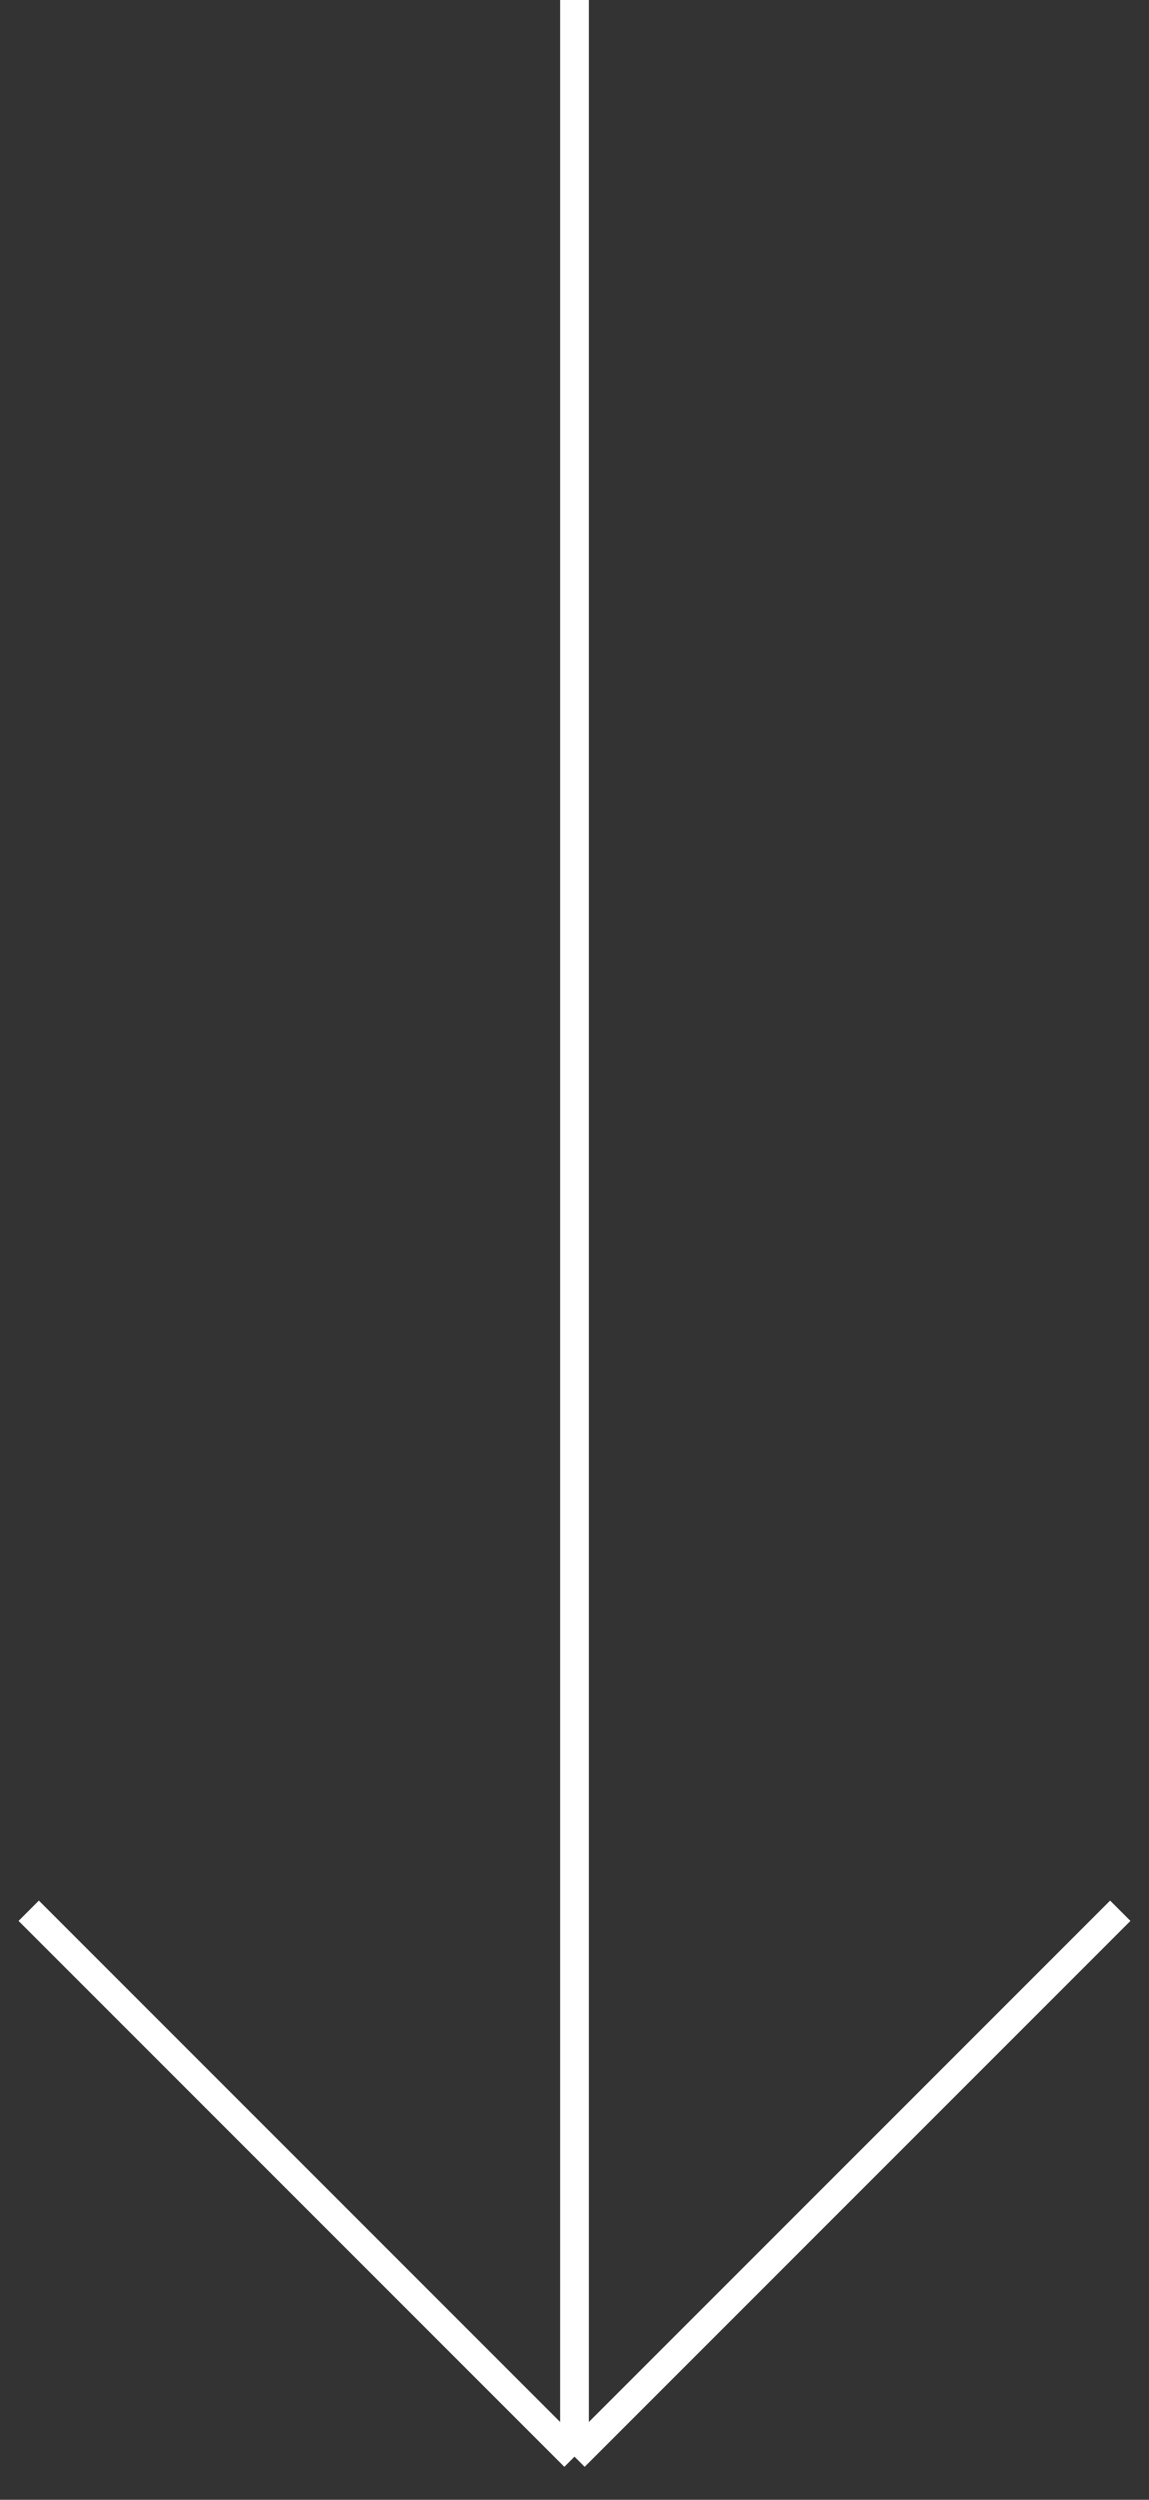 <svg xmlns="http://www.w3.org/2000/svg" width="40" height="87" fill="none"><rect width="100%" height="100%" fill="#333333" stroke="none"/><path d="m1 66.5 19 19m0 0 19-19m-19 19V0" stroke="#fff"/></svg>